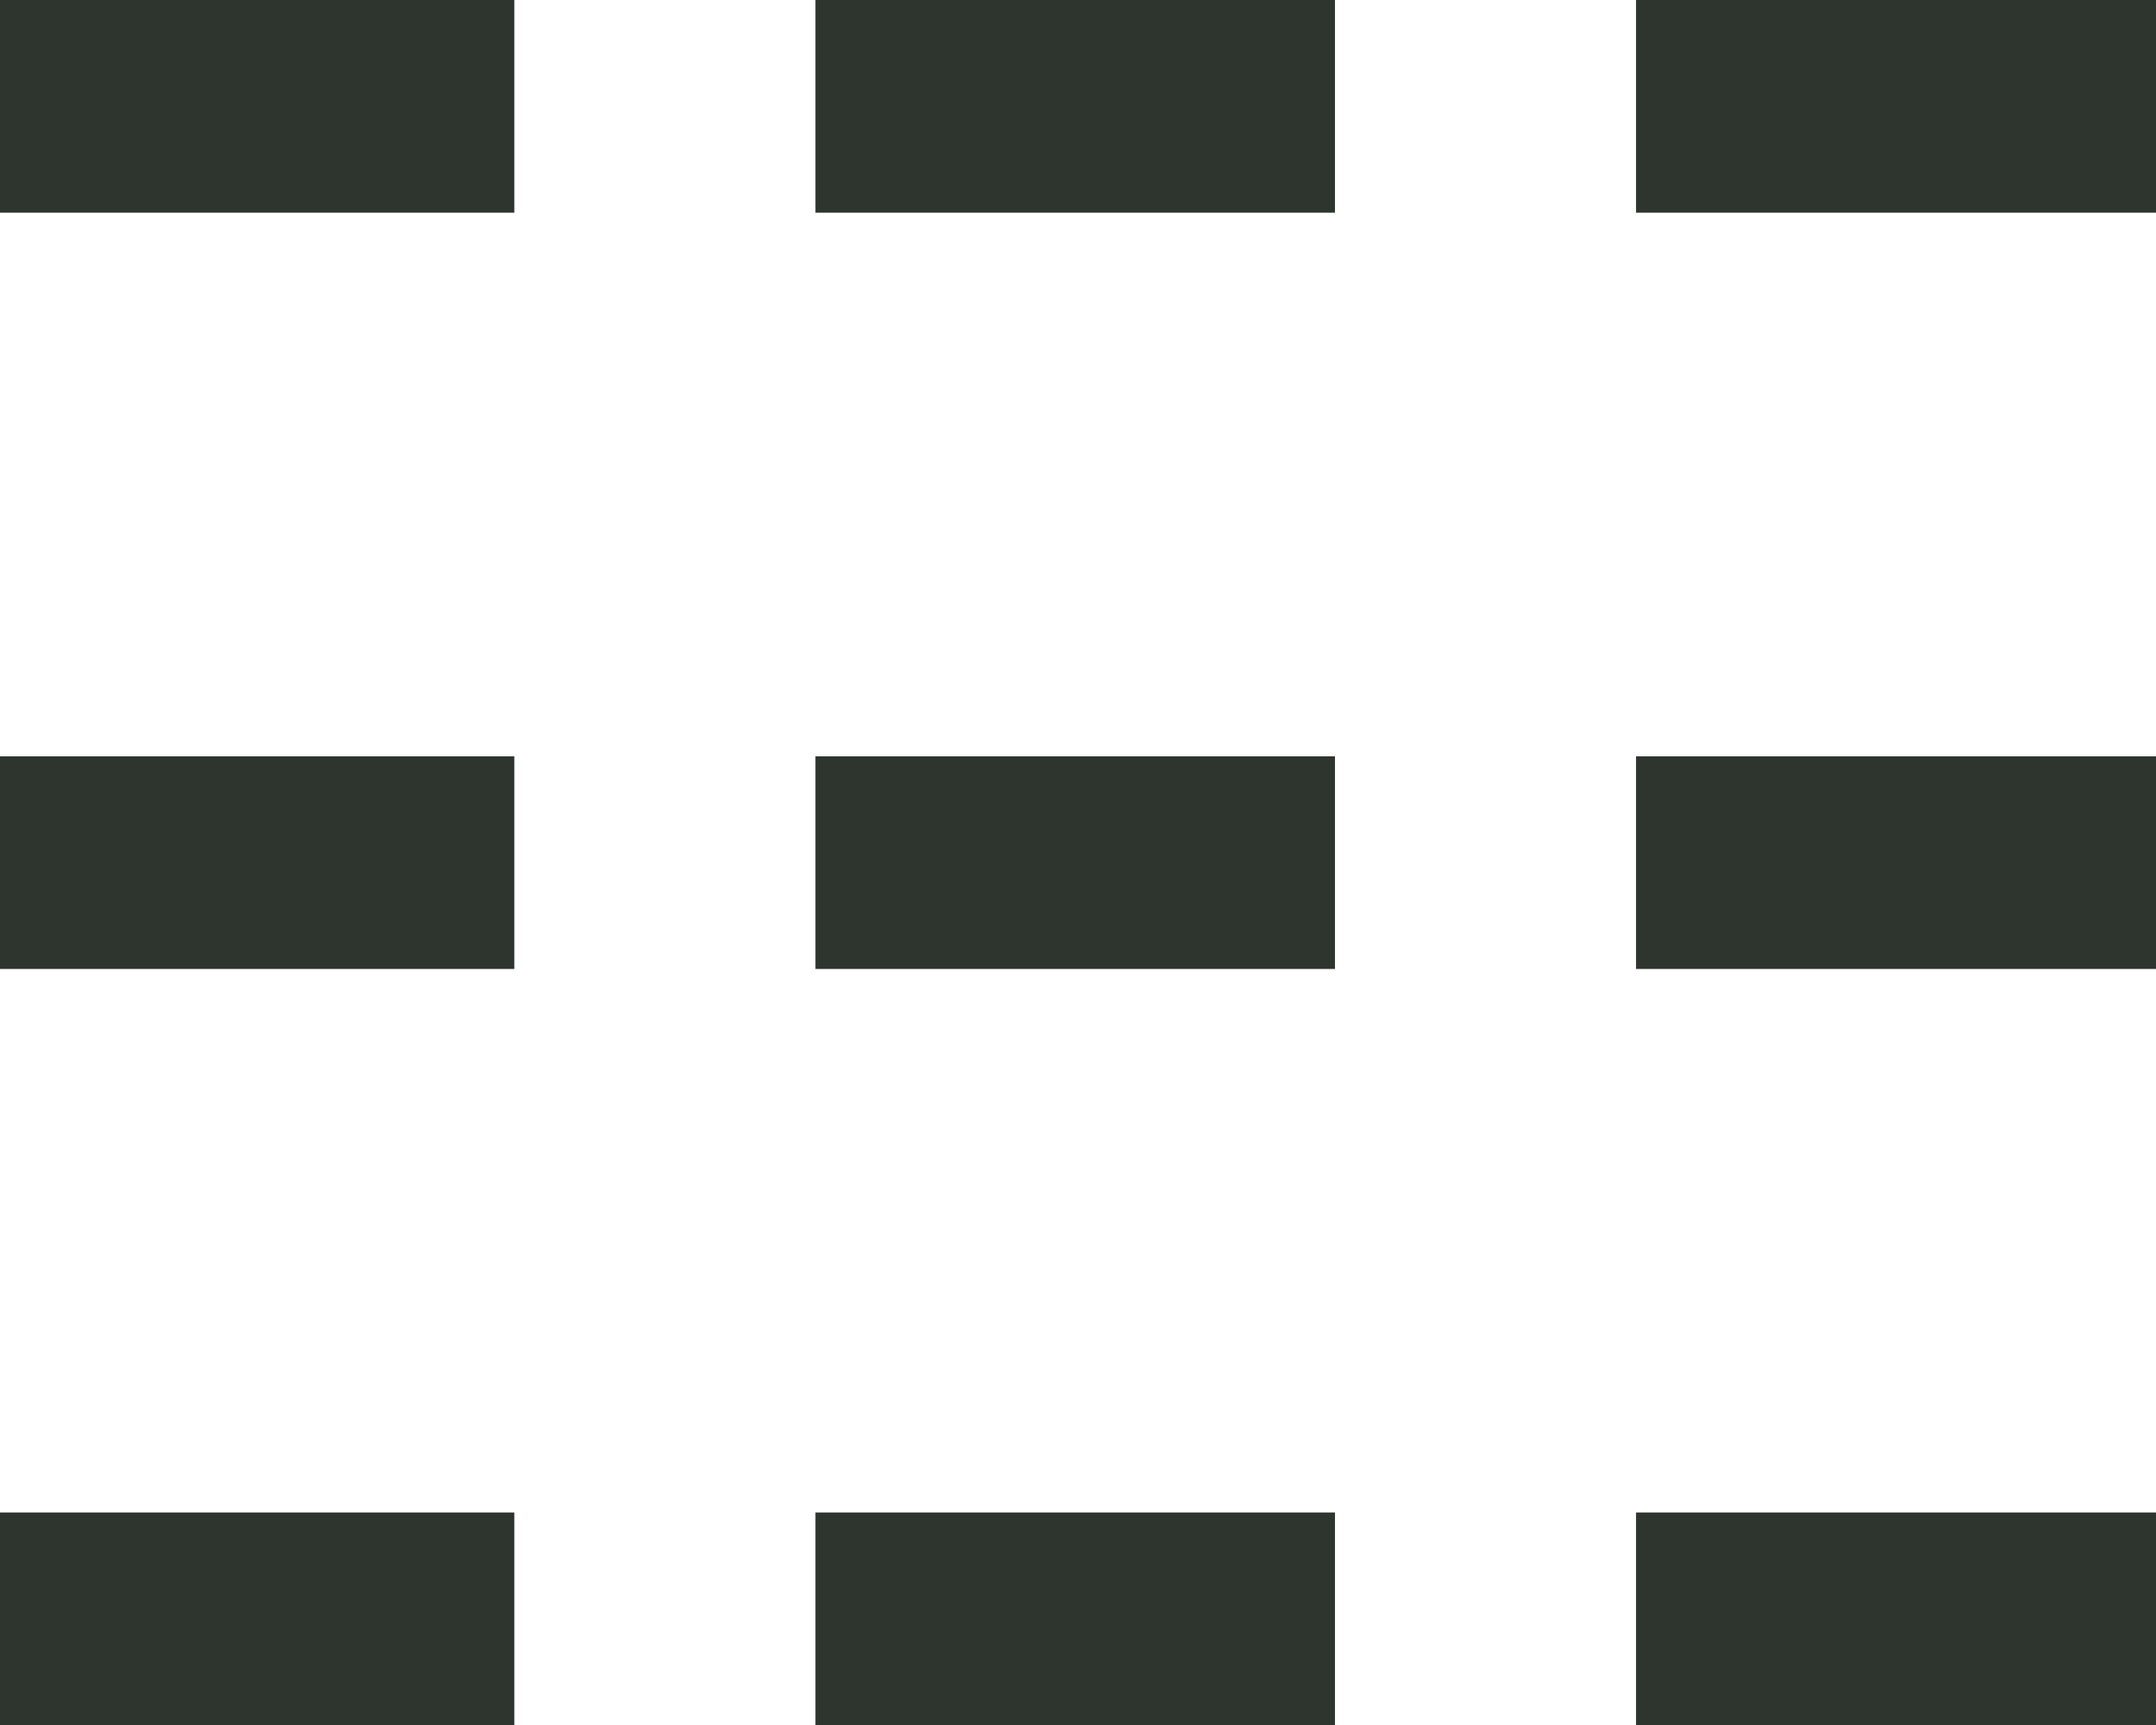 <svg xmlns="http://www.w3.org/2000/svg" id="_2.0_-_Vacancies_-_List_View" viewBox="0 0 21.483 17.188"><defs><style>.cls-1{fill:#2e342e;stroke-width:0}</style></defs><path d="M8.125 15.069h5.177v2.119H8.125zM8.125 0h5.177v2.119H8.125zM8.125 7.535h5.177v2.119H8.125zM0 0h5.125v2.119H0zM16.302 0h5.181v2.119h-5.181zM0 7.535h5.125v2.119H0zM16.302 7.535h5.181v2.119h-5.181zM16.302 15.069h5.181v2.119h-5.181zM0 15.069h5.125v2.119H0z" class="cls-1"/></svg>